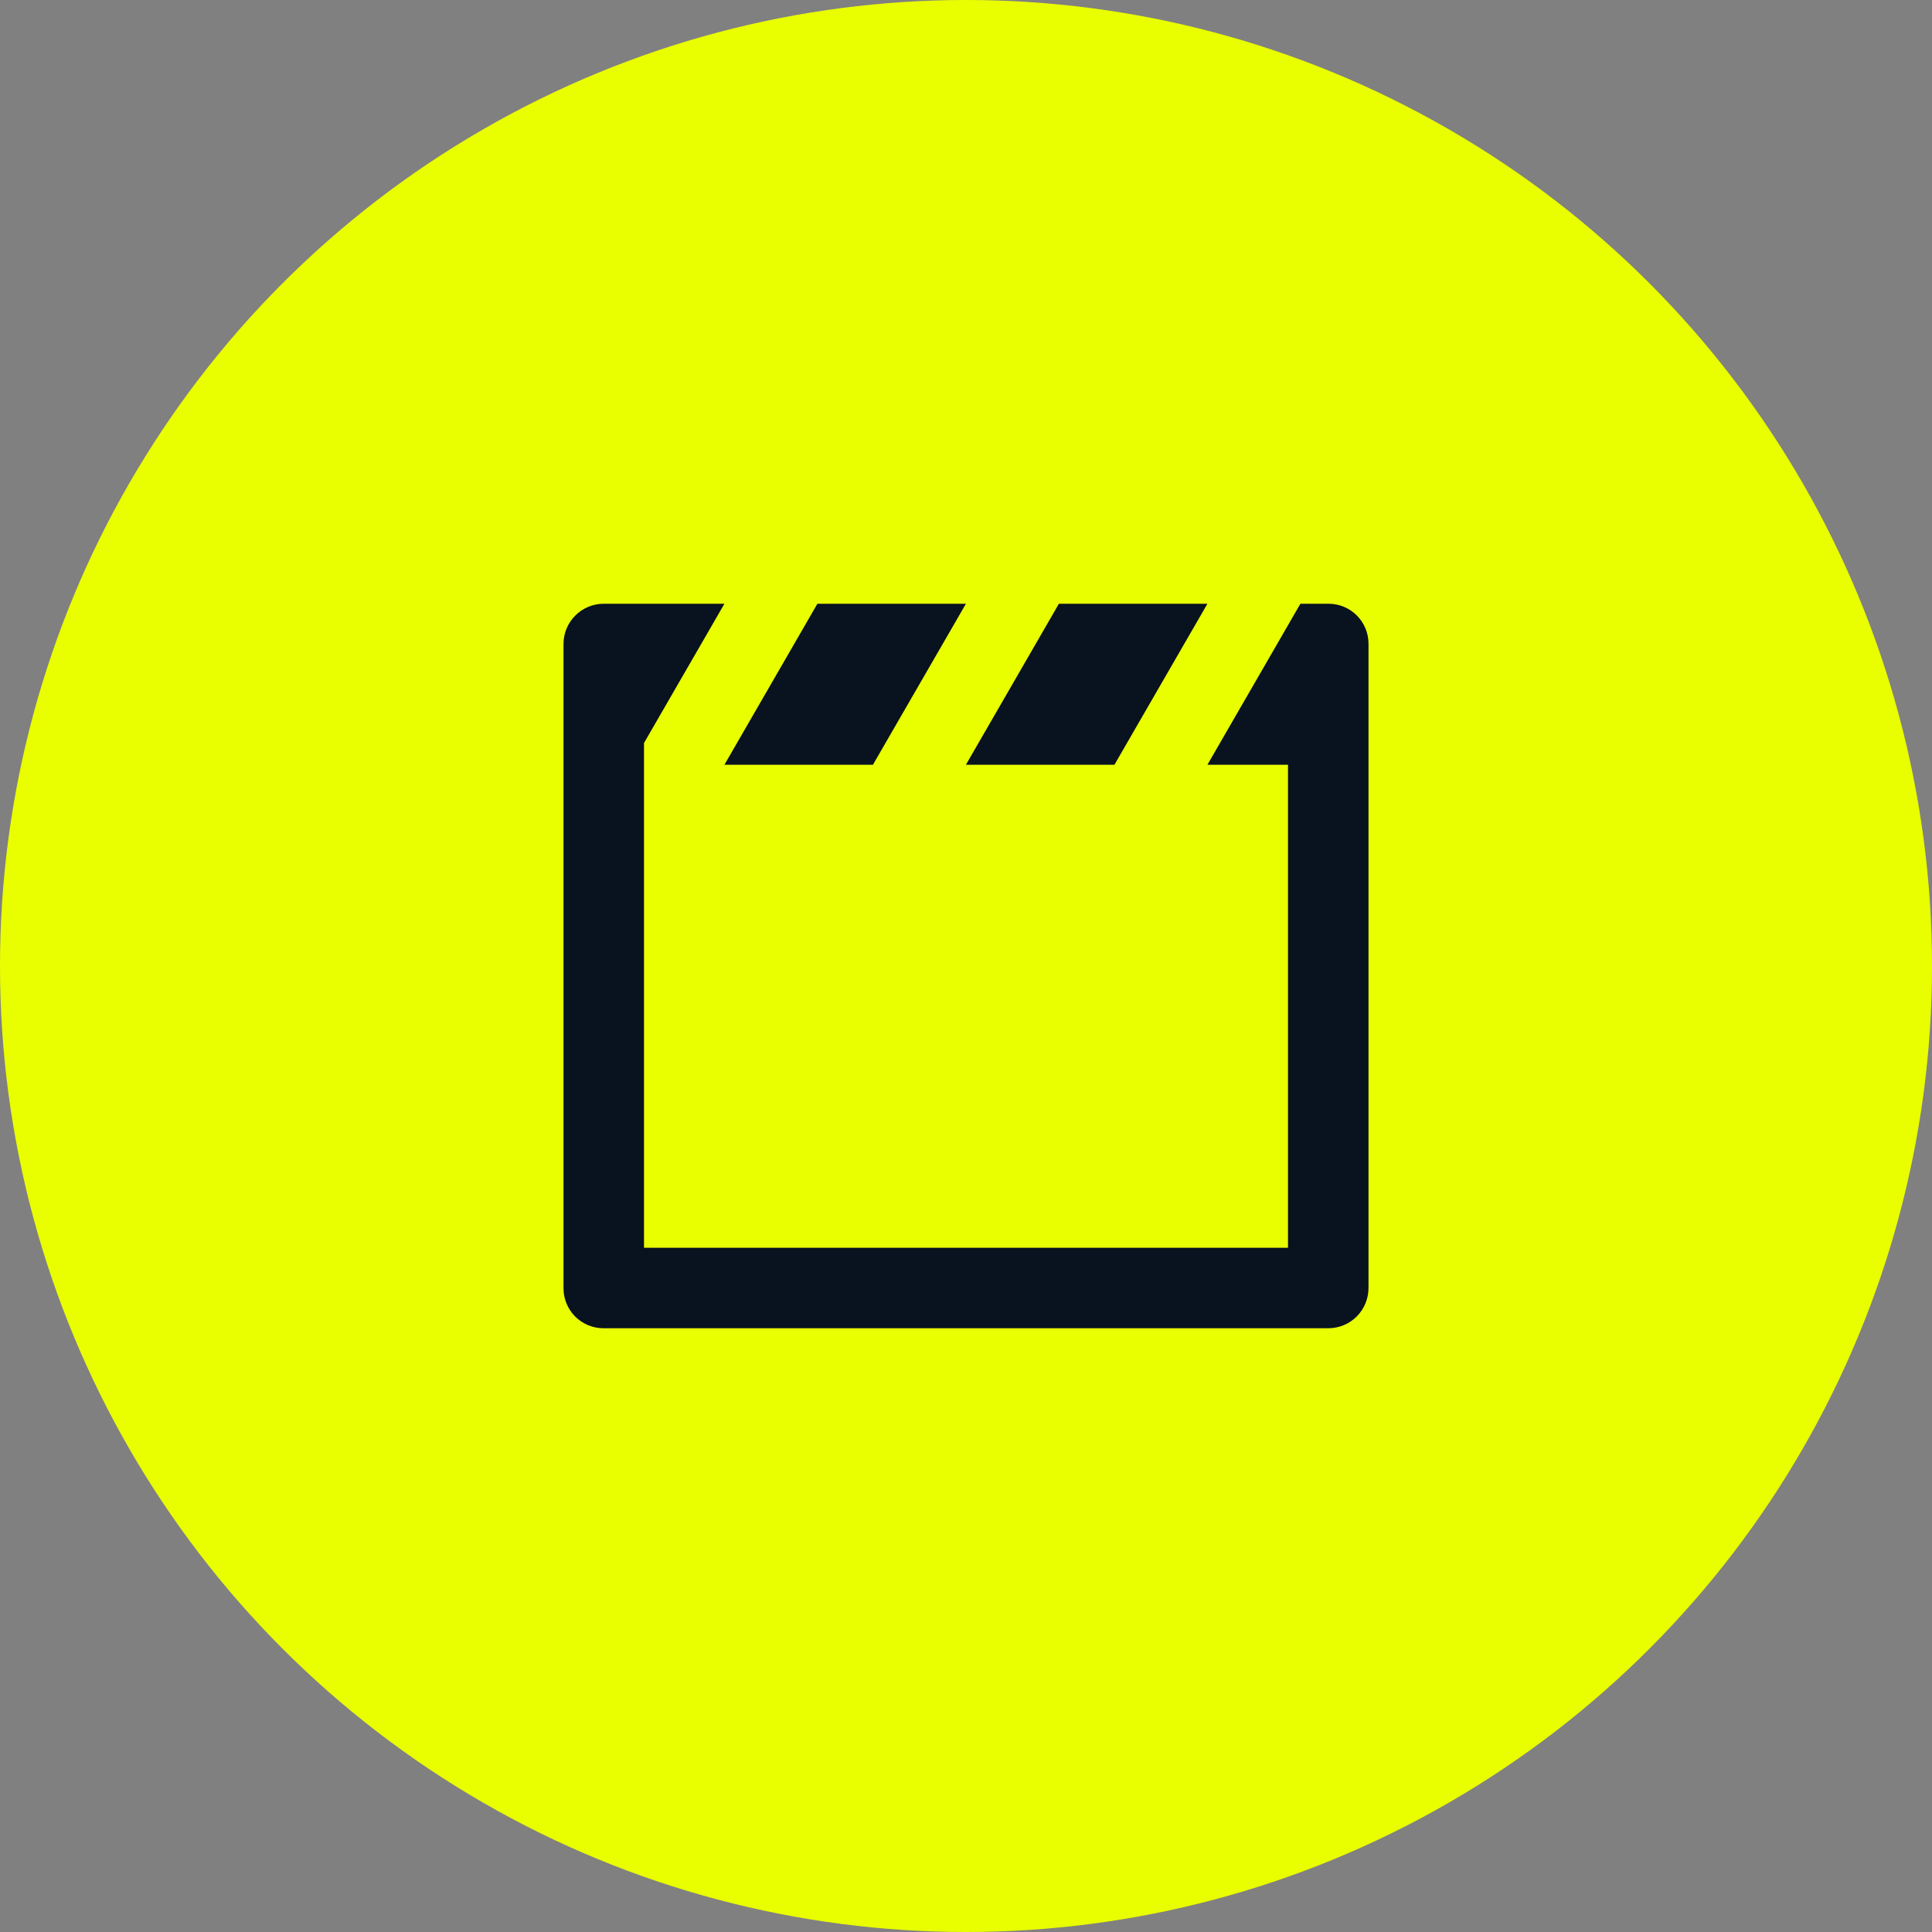 <?xml version="1.0" encoding="UTF-8"?> <svg xmlns="http://www.w3.org/2000/svg" width="48" height="48" viewBox="0 0 48 48" fill="none"><rect x="0" y="0" width="48" height="48" fill="#808080" stroke="none"/> <circle cx="24" cy="24" r="24" fill="#E9FF00"></circle> <g clip-path="url(#clip0_2243_30)"> <path d="M17.998 19L20.308 15H23.998L21.688 19H17.998V19ZM23.998 19L26.308 15H29.998L27.688 19H23.998ZM29.998 19L32.308 15H33.008C33.556 15 34 15.445 34 15.993V32.007C33.998 32.27 33.893 32.521 33.708 32.707C33.522 32.893 33.271 32.998 33.008 33H14.992C14.729 33 14.476 32.895 14.29 32.709C14.104 32.523 14 32.27 14 32.007V15.993C14.002 15.73 14.107 15.479 14.293 15.293C14.478 15.107 14.729 15.002 14.992 15H17.998L16 18.46V31H32V19H29.998Z" fill="#09121F"></path> </g> <defs> <clipPath id="clip0_2243_30"> <rect width="24" height="24" fill="white" transform="translate(12 12)"></rect> </clipPath> </defs> </svg> 
